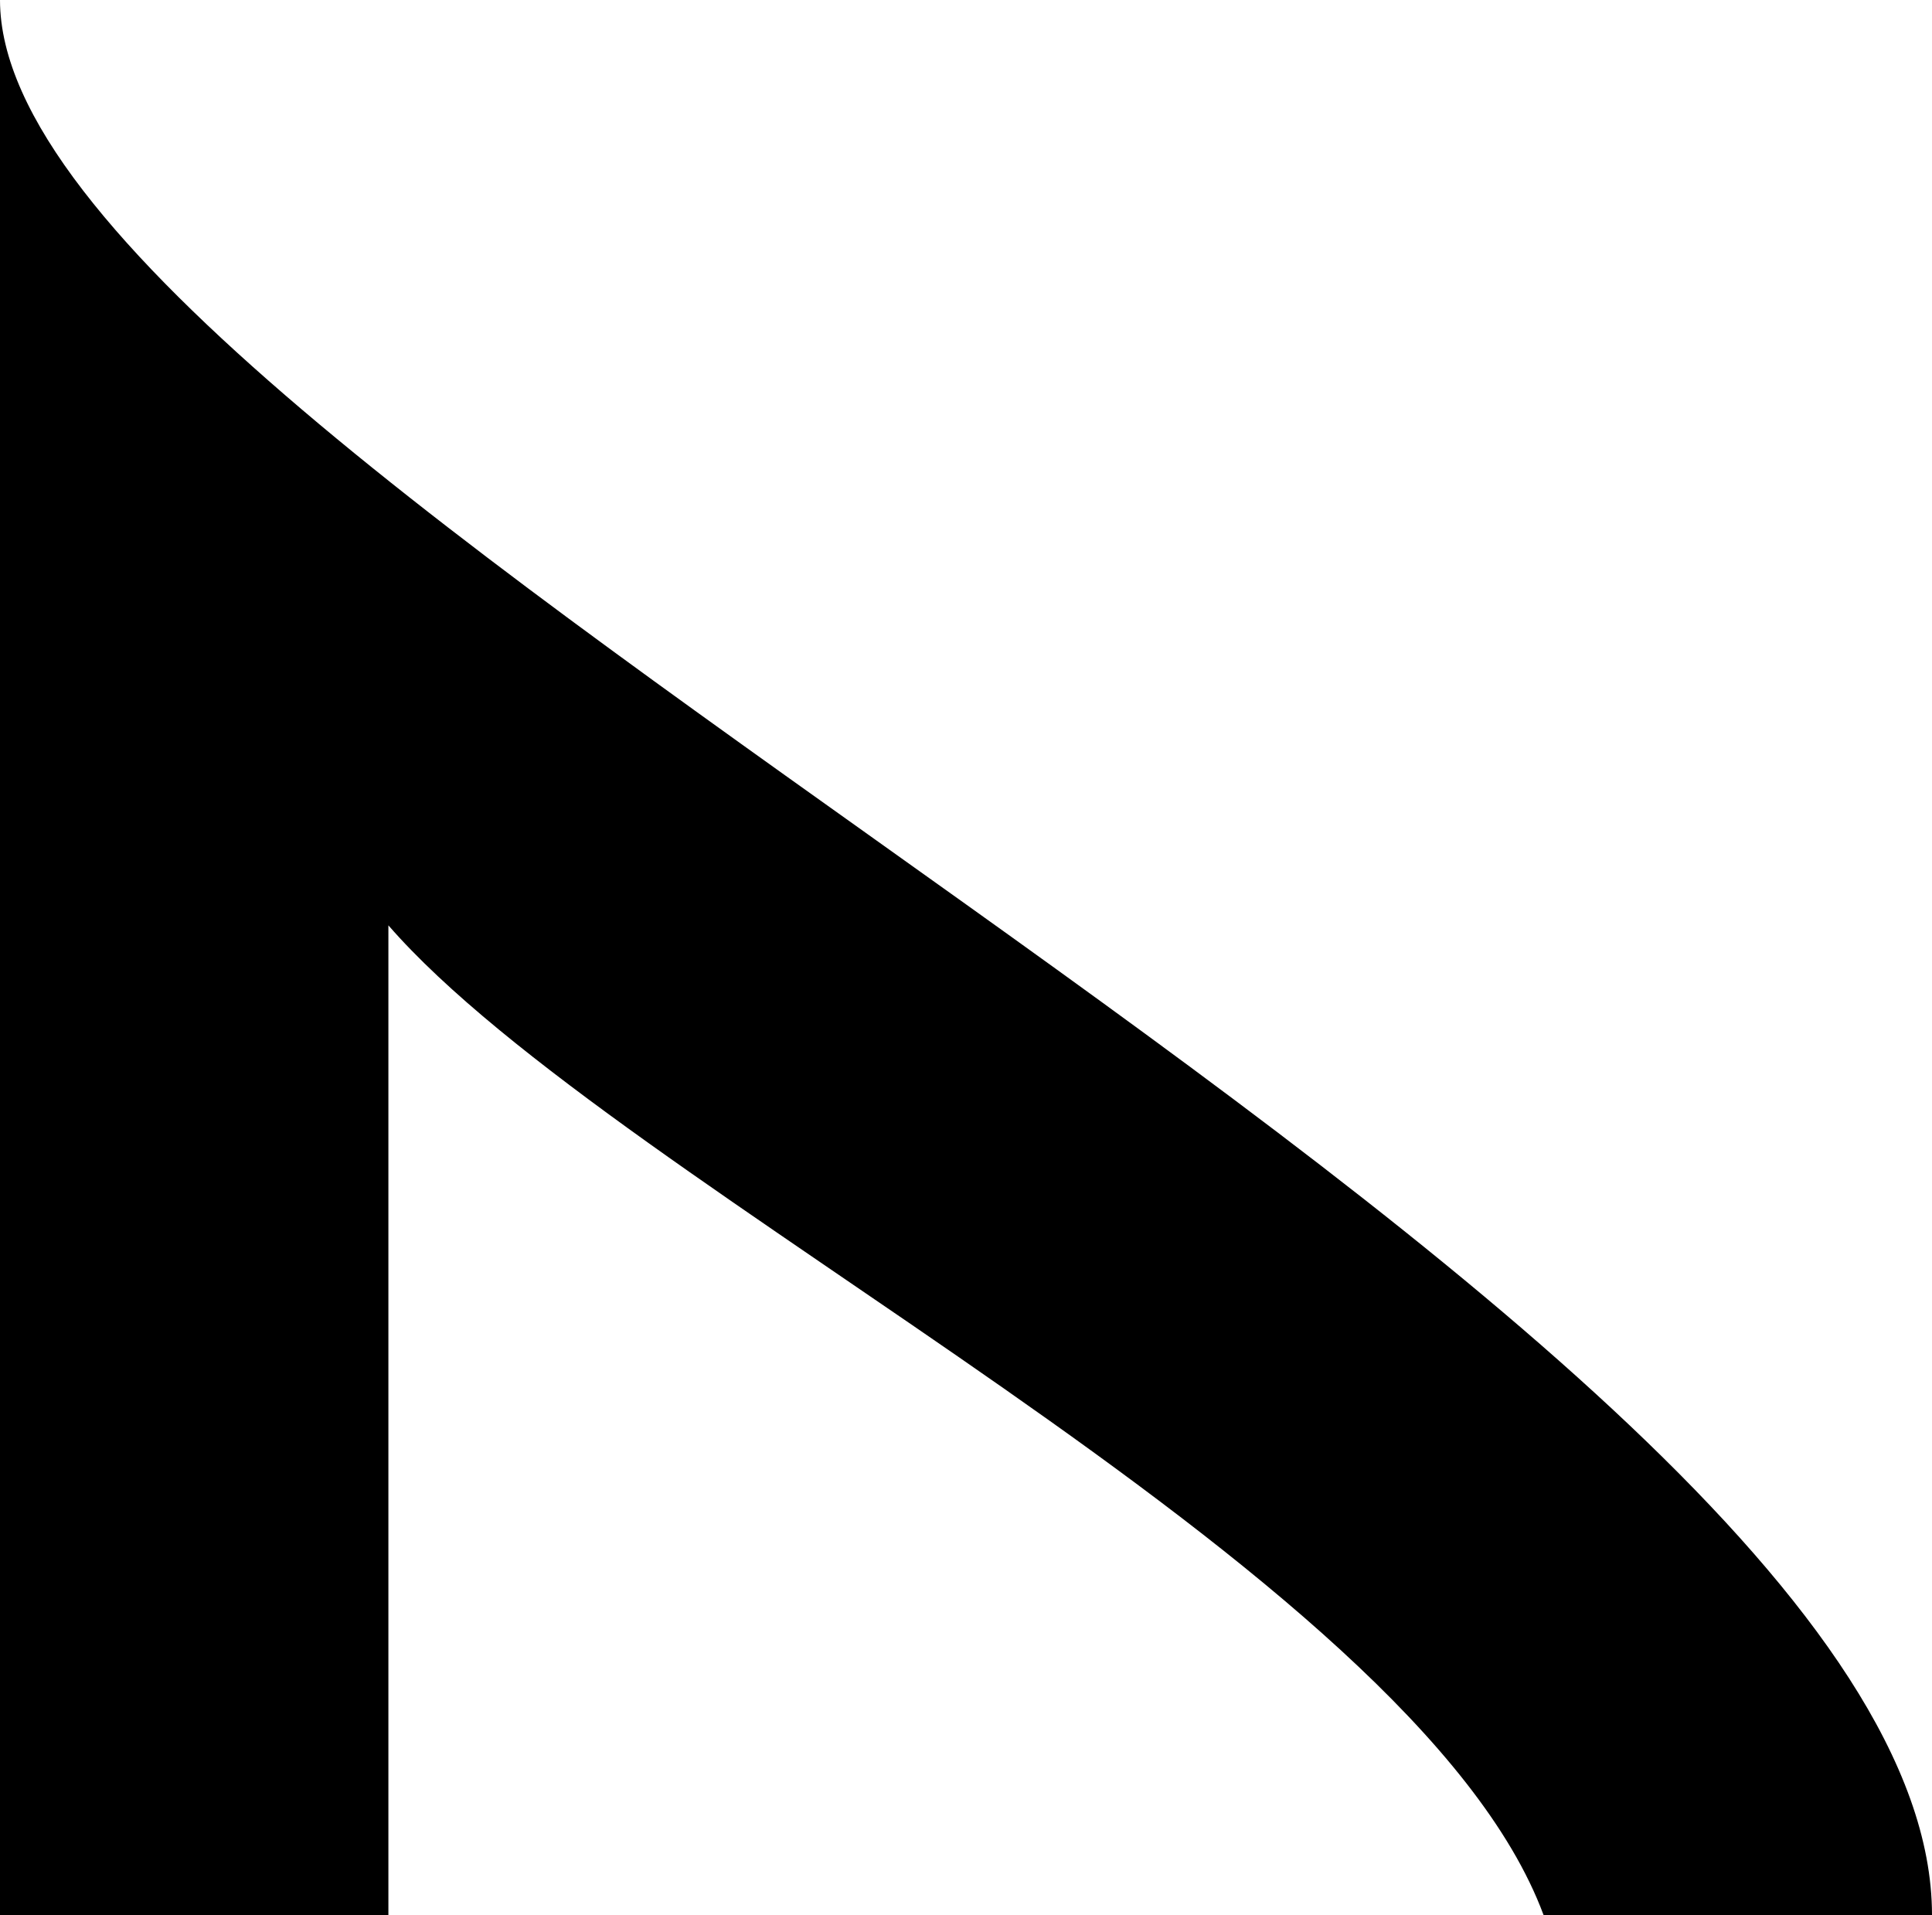 <?xml version="1.0" encoding="UTF-8"?>
<svg id="Capa_2" data-name="Capa 2" xmlns="http://www.w3.org/2000/svg" viewBox="0 0 81.28 80.57">
  <g id="Capa_1-2" data-name="Capa 1">
    <path d="M16.34,38.93c9.7,11.15,43.14,26.92,48.6,41.64h16.34C81.28,55.12,0,19.48,0,0v80.57h16.34v-41.64Z"/>
  </g>
</svg>
